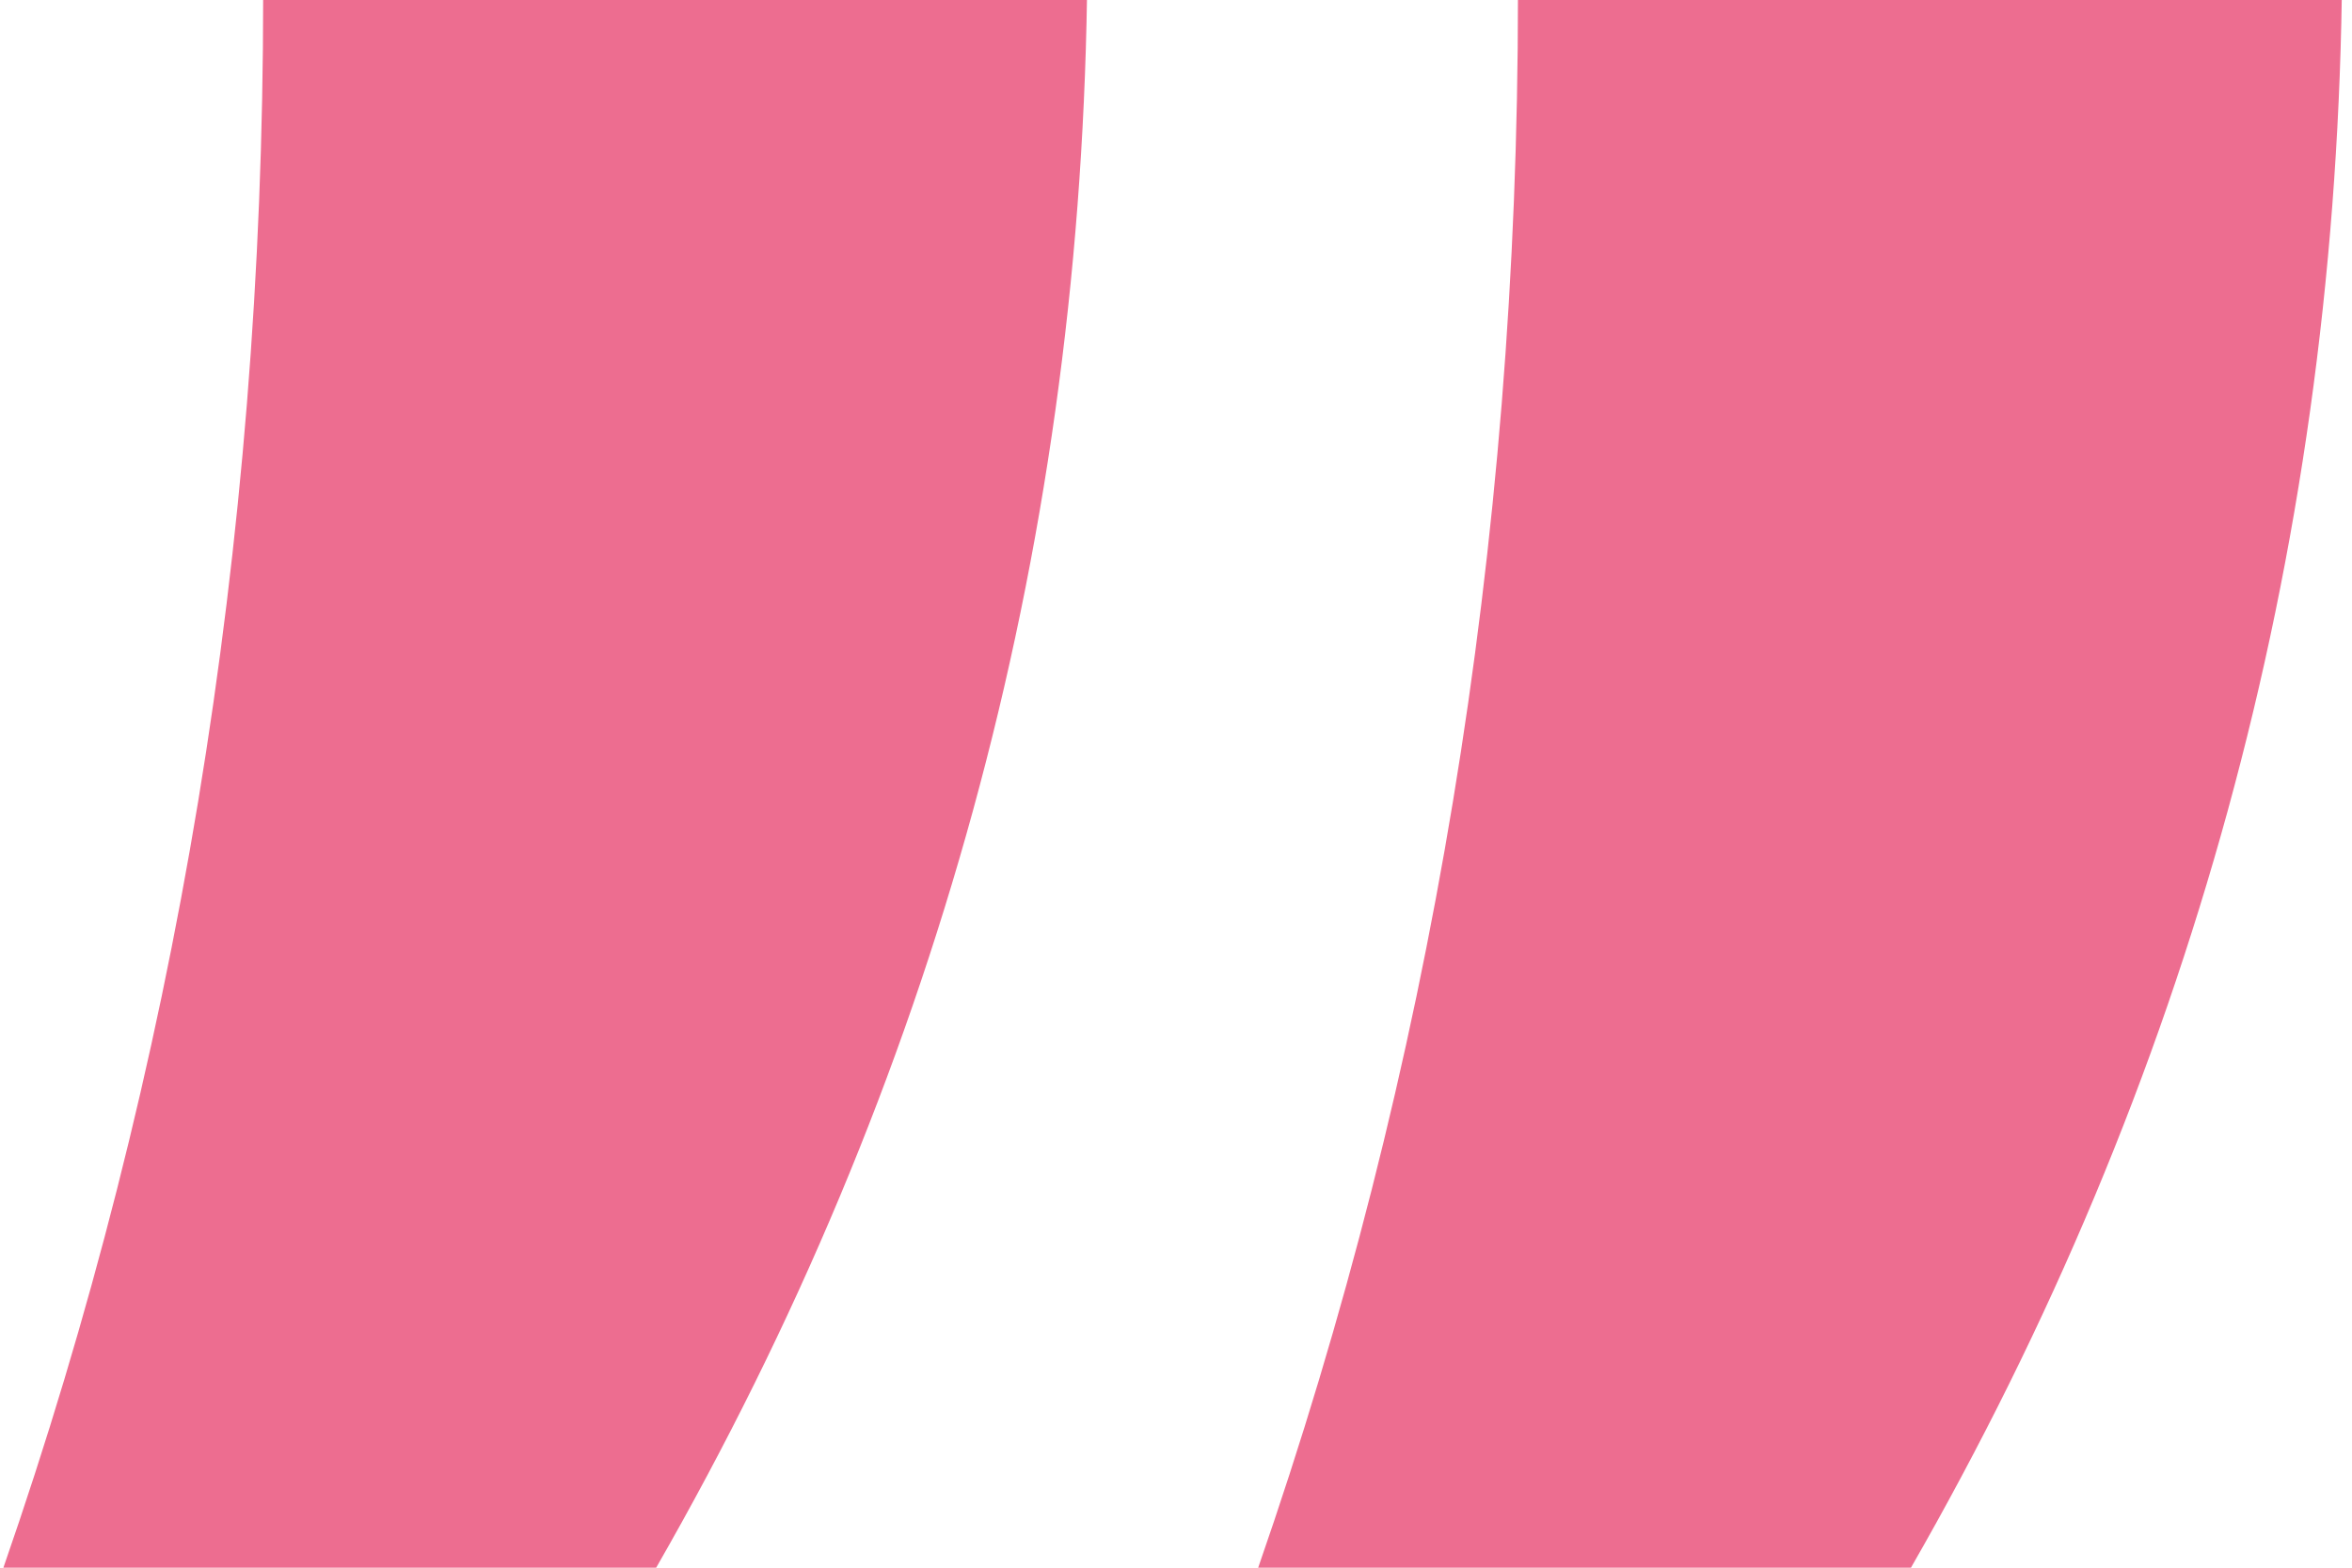 <svg width="108" height="72" viewBox="0 0 108 72" fill="none" xmlns="http://www.w3.org/2000/svg">
<g clip-path="url(#clip0_456_42)">
<path d="M30.126 72.008H0.153C8.107 49.116 12.084 25.06 12.084 -0.16H49.914C49.526 25.642 42.93 49.698 30.126 72.008ZM87.744 72.008H57.771C65.725 49.116 69.702 25.06 69.702 -0.16H107.532C107.144 25.642 100.548 49.698 87.744 72.008Z" fill="#ED6D90"/>
</g>
<defs>
<clipPath id="clip0_456_42">
<rect width="108" height="72" fill="white"/>
</clipPath>
</defs>
</svg>
